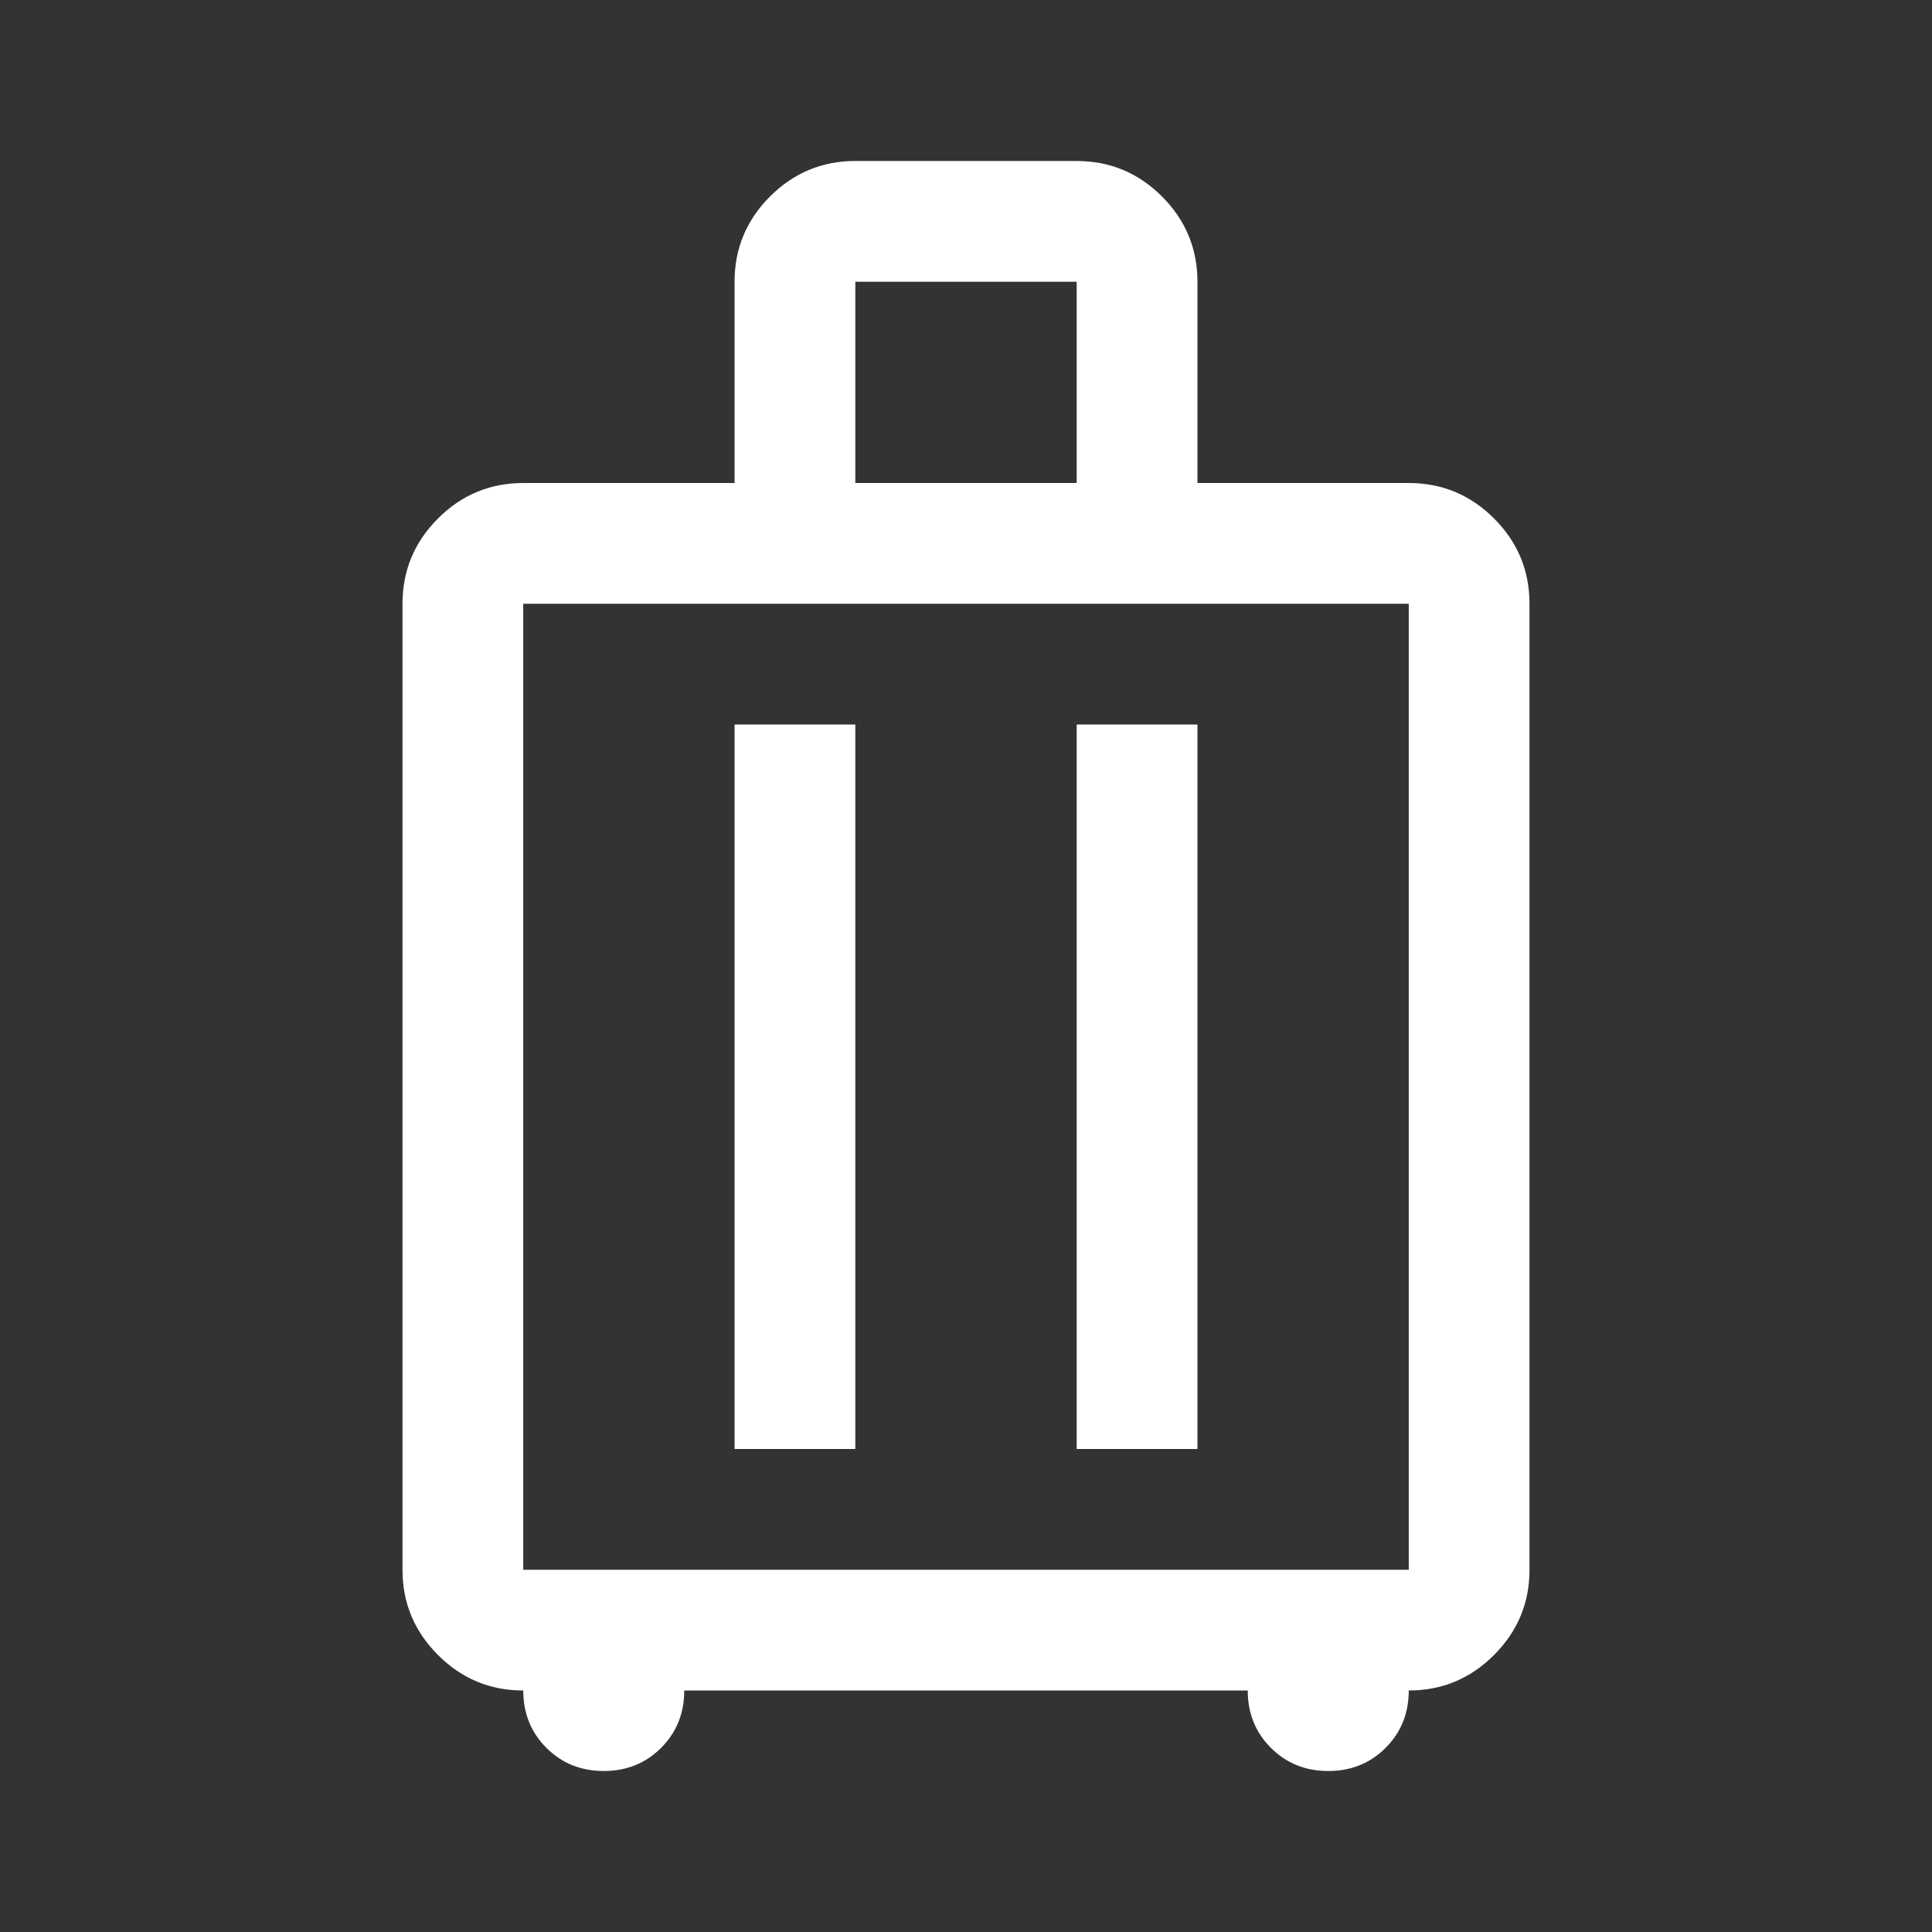 <svg width="48" height="48" viewBox="0 0 48 48" fill="none" xmlns="http://www.w3.org/2000/svg">
<rect x="0" y="0" width="48" height="48" fill="#333333" stroke="none"/>
<mask id="mask0_4499_18984" style="mask-type:alpha" maskUnits="userSpaceOnUse" x="0" y="0" width="48" height="48">
<rect width="48" height="48" fill="#D9D9D9"/>
</mask>
<g mask="url(#mask0_4499_18984)">
<path d="M13 42C12.175 42 11.469 41.706 10.882 41.118C10.294 40.531 10 39.825 10 39V15C10 14.175 10.294 13.469 10.882 12.881C11.469 12.294 12.175 12 13 12H18.25V7C18.25 6.175 18.544 5.469 19.131 4.881C19.719 4.294 20.425 4 21.25 4H26.75C27.575 4 28.281 4.294 28.869 4.881C29.456 5.469 29.75 6.175 29.75 7V12H35C35.825 12 36.531 12.294 37.119 12.881C37.706 13.469 38 14.175 38 15V39C38 39.825 37.706 40.531 37.119 41.118C36.531 41.706 35.825 42 35 42C35 42.567 34.808 43.042 34.425 43.425C34.042 43.808 33.567 44 33 44C32.433 44 31.958 43.808 31.575 43.425C31.192 43.042 31 42.567 31 42H17C17 42.567 16.808 43.042 16.425 43.425C16.042 43.808 15.567 44 15 44C14.433 44 13.958 43.808 13.575 43.425C13.192 43.042 13 42.567 13 42ZM13 39H35V15H13V39ZM18.25 36H21.25V18H18.25V36ZM26.75 36H29.75V18H26.75V36ZM21.25 12H26.75V7H21.25V12Z" fill="white"/>
</g>
</svg>
